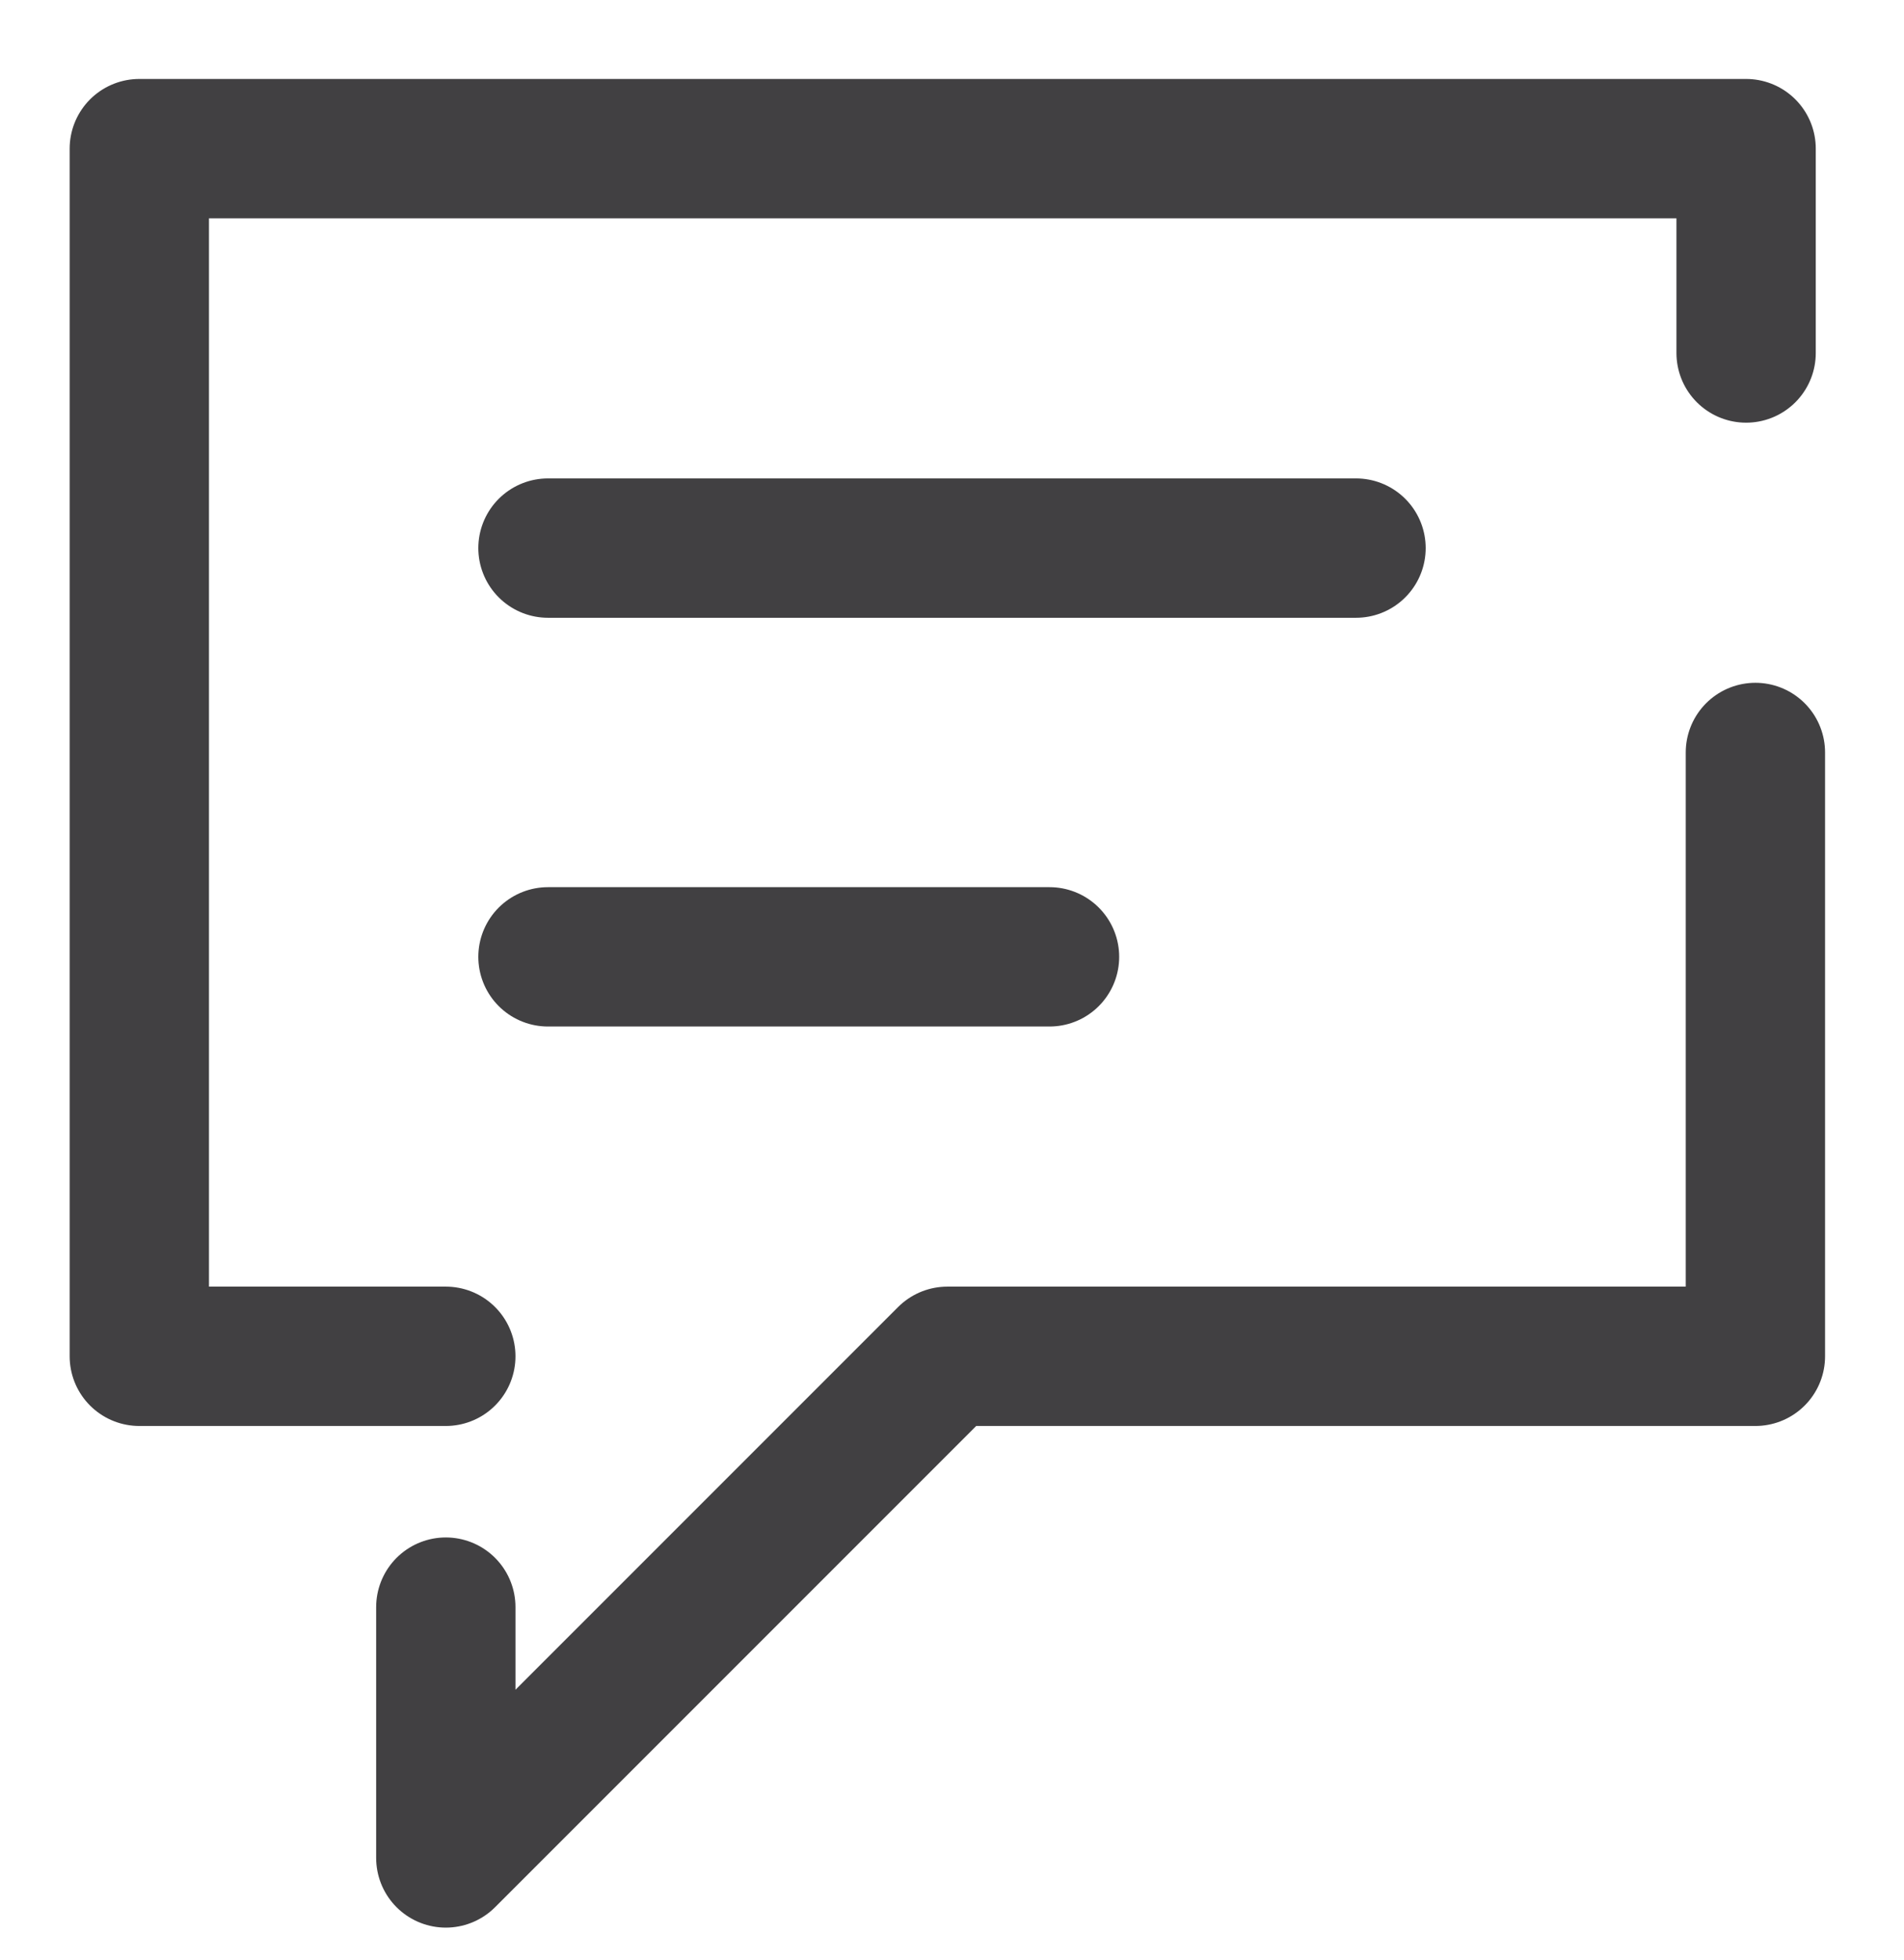 <?xml version="1.0" encoding="utf-8"?>
<!-- Generator: Adobe Illustrator 27.3.1, SVG Export Plug-In . SVG Version: 6.00 Build 0)  -->
<svg version="1.1" id="Layer_1" xmlns="http://www.w3.org/2000/svg" xmlns:xlink="http://www.w3.org/1999/xlink" x="0px" y="0px"
	 viewBox="0 0 20.5 21.1" style="enable-background:new 0 0 20.5 21.1;" xml:space="preserve">
<style type="text/css">
	.st0{fill:none;stroke:#414042;stroke-width:1.5;stroke-linecap:round;stroke-linejoin:round;}
</style>
<path id="message-square-lines-svgrepo-com" class="st0" d="M5.9,5.9h8.7 M5.9,10.3h5.4 M4.8,17.3V20l5.4-5.4h8.7V8.1 M4.8,14.6H1.5
	v-13h17.3v2.2"/>
</svg>
